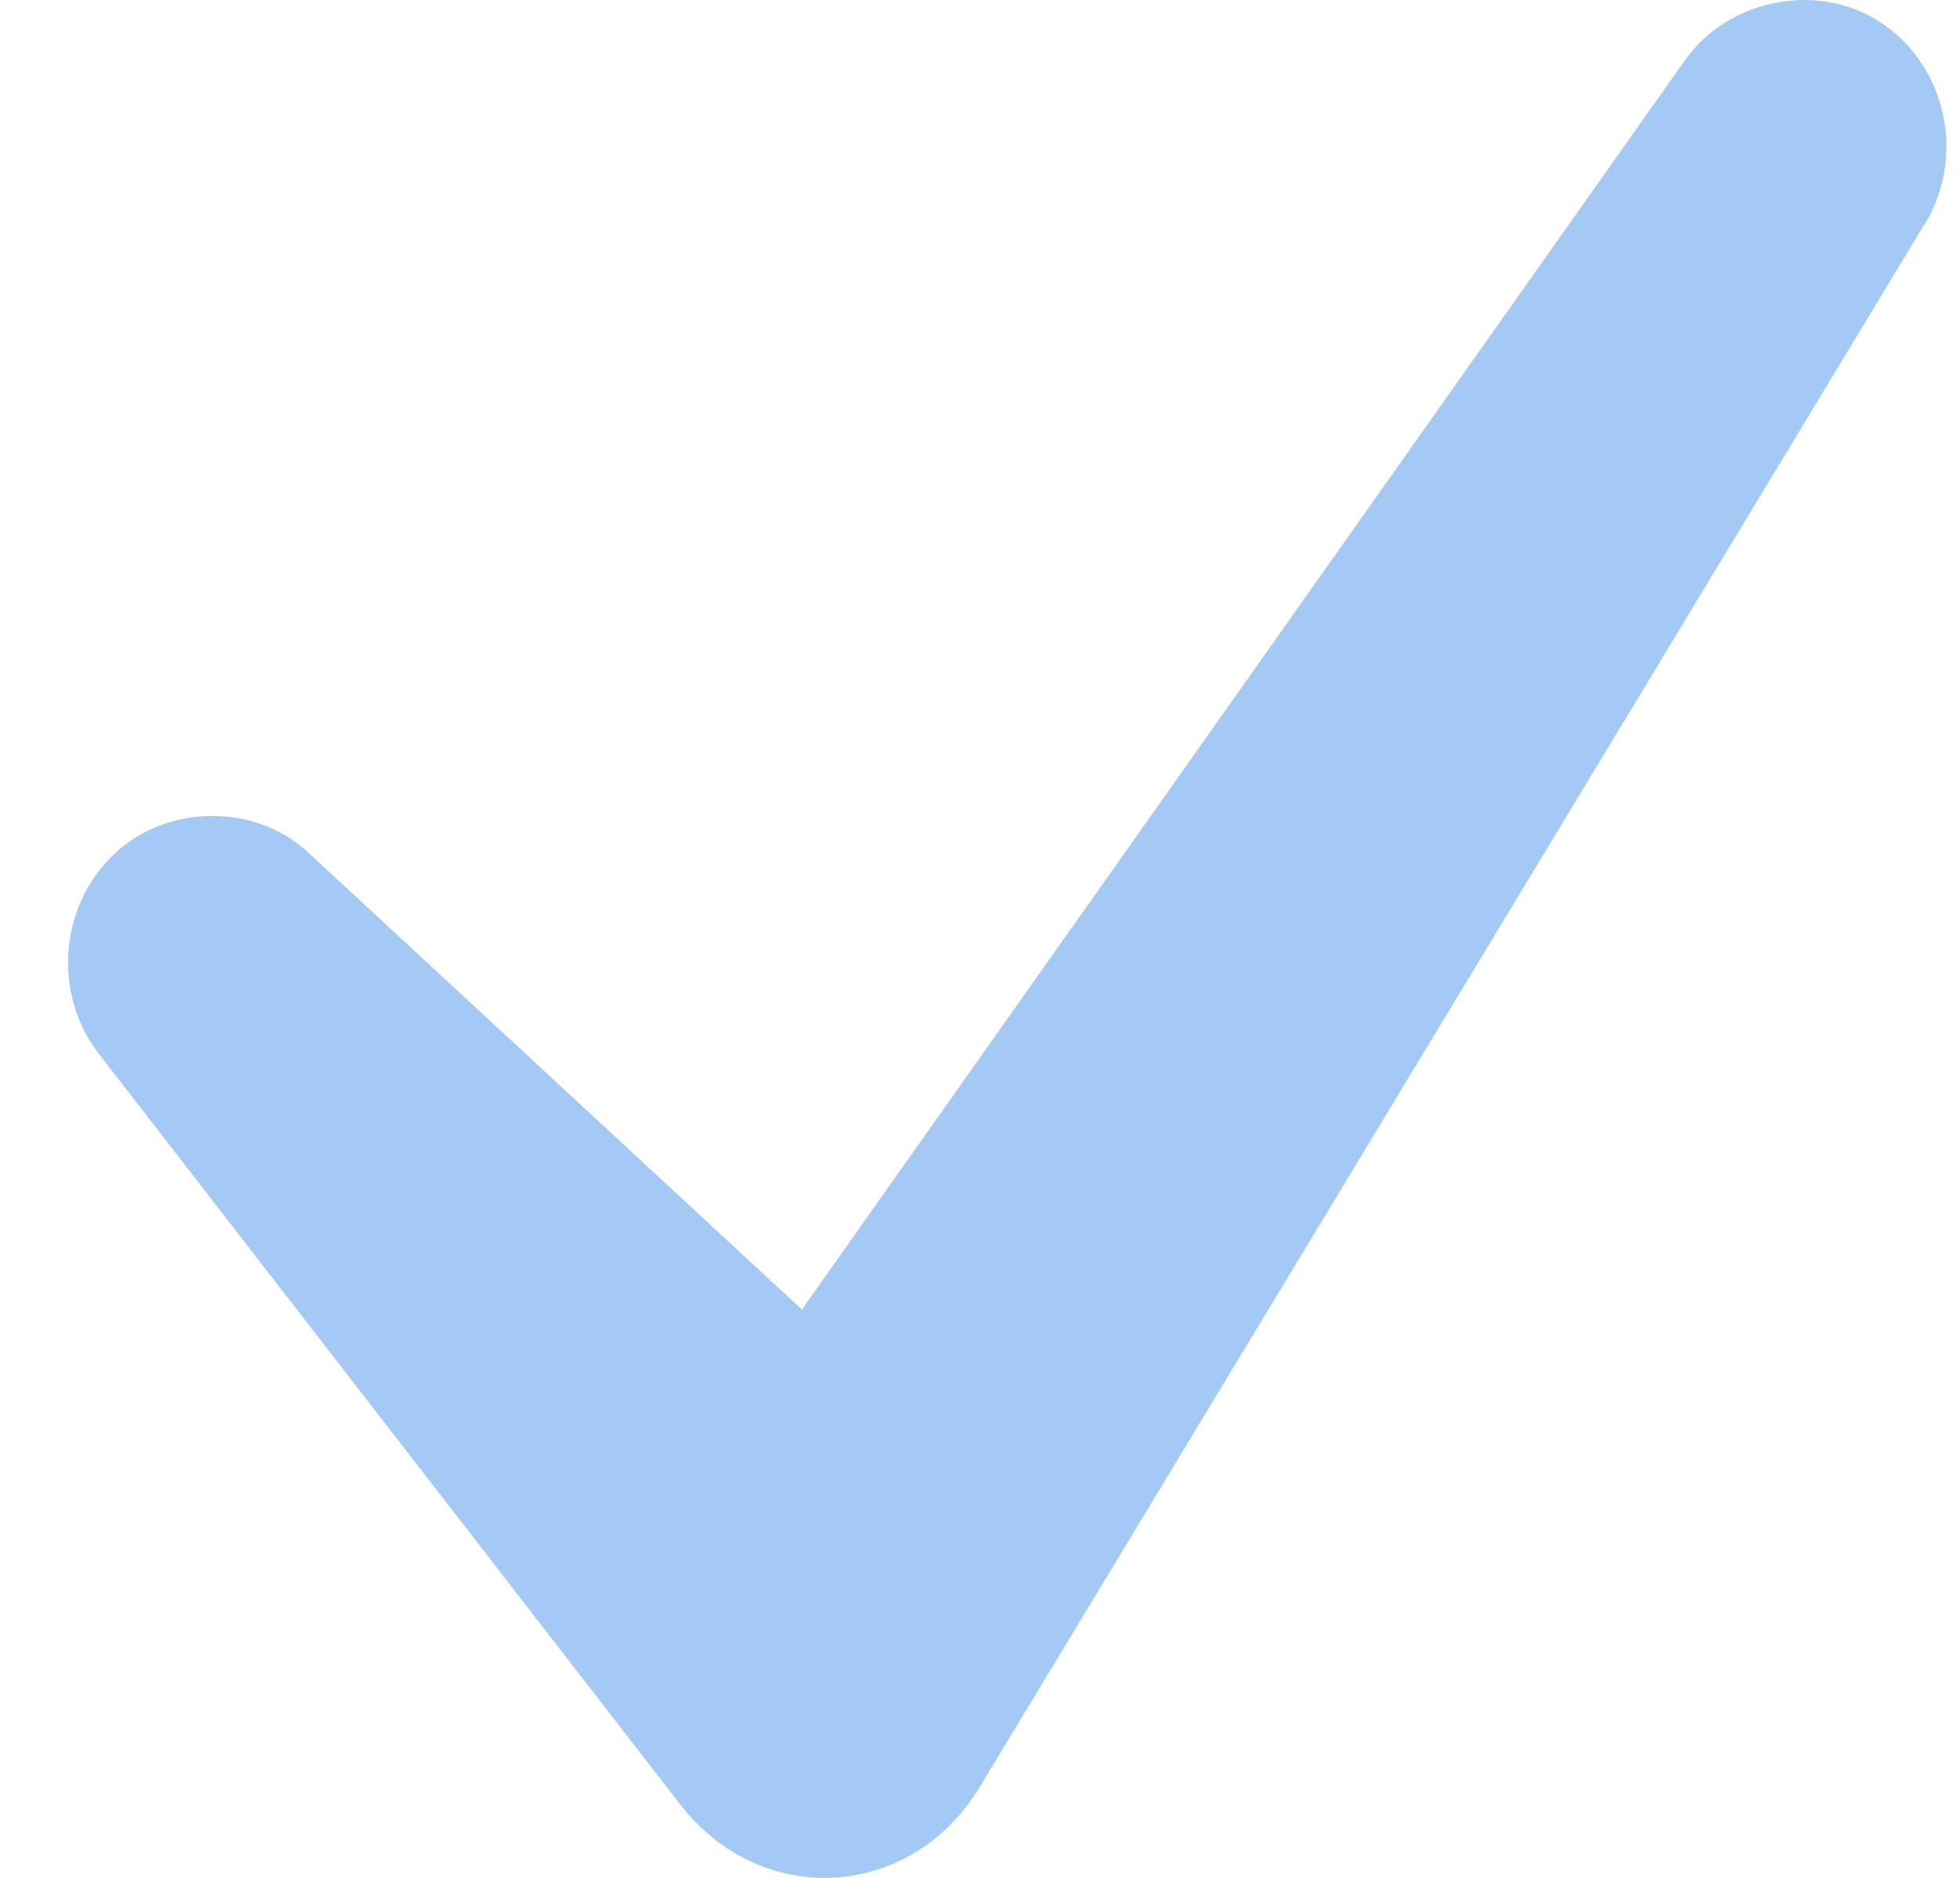 <svg width="24" height="23" viewBox="0 0 24 23" fill="none" xmlns="http://www.w3.org/2000/svg">
<path d="M23.558 2.758L12.001 21.88C11.578 22.587 10.868 23 10.095 23C9.417 23 8.77 22.674 8.326 22.097L1.218 12.917C0.646 12.188 0.72 11.112 1.387 10.47C2.033 9.85 3.124 9.828 3.781 10.448L9.819 16.039L20.634 0.735C21.175 -0.026 22.287 -0.233 23.05 0.289C23.844 0.833 24.067 1.921 23.569 2.747L23.558 2.758Z" fill="#A4C9F5"/>
</svg>
